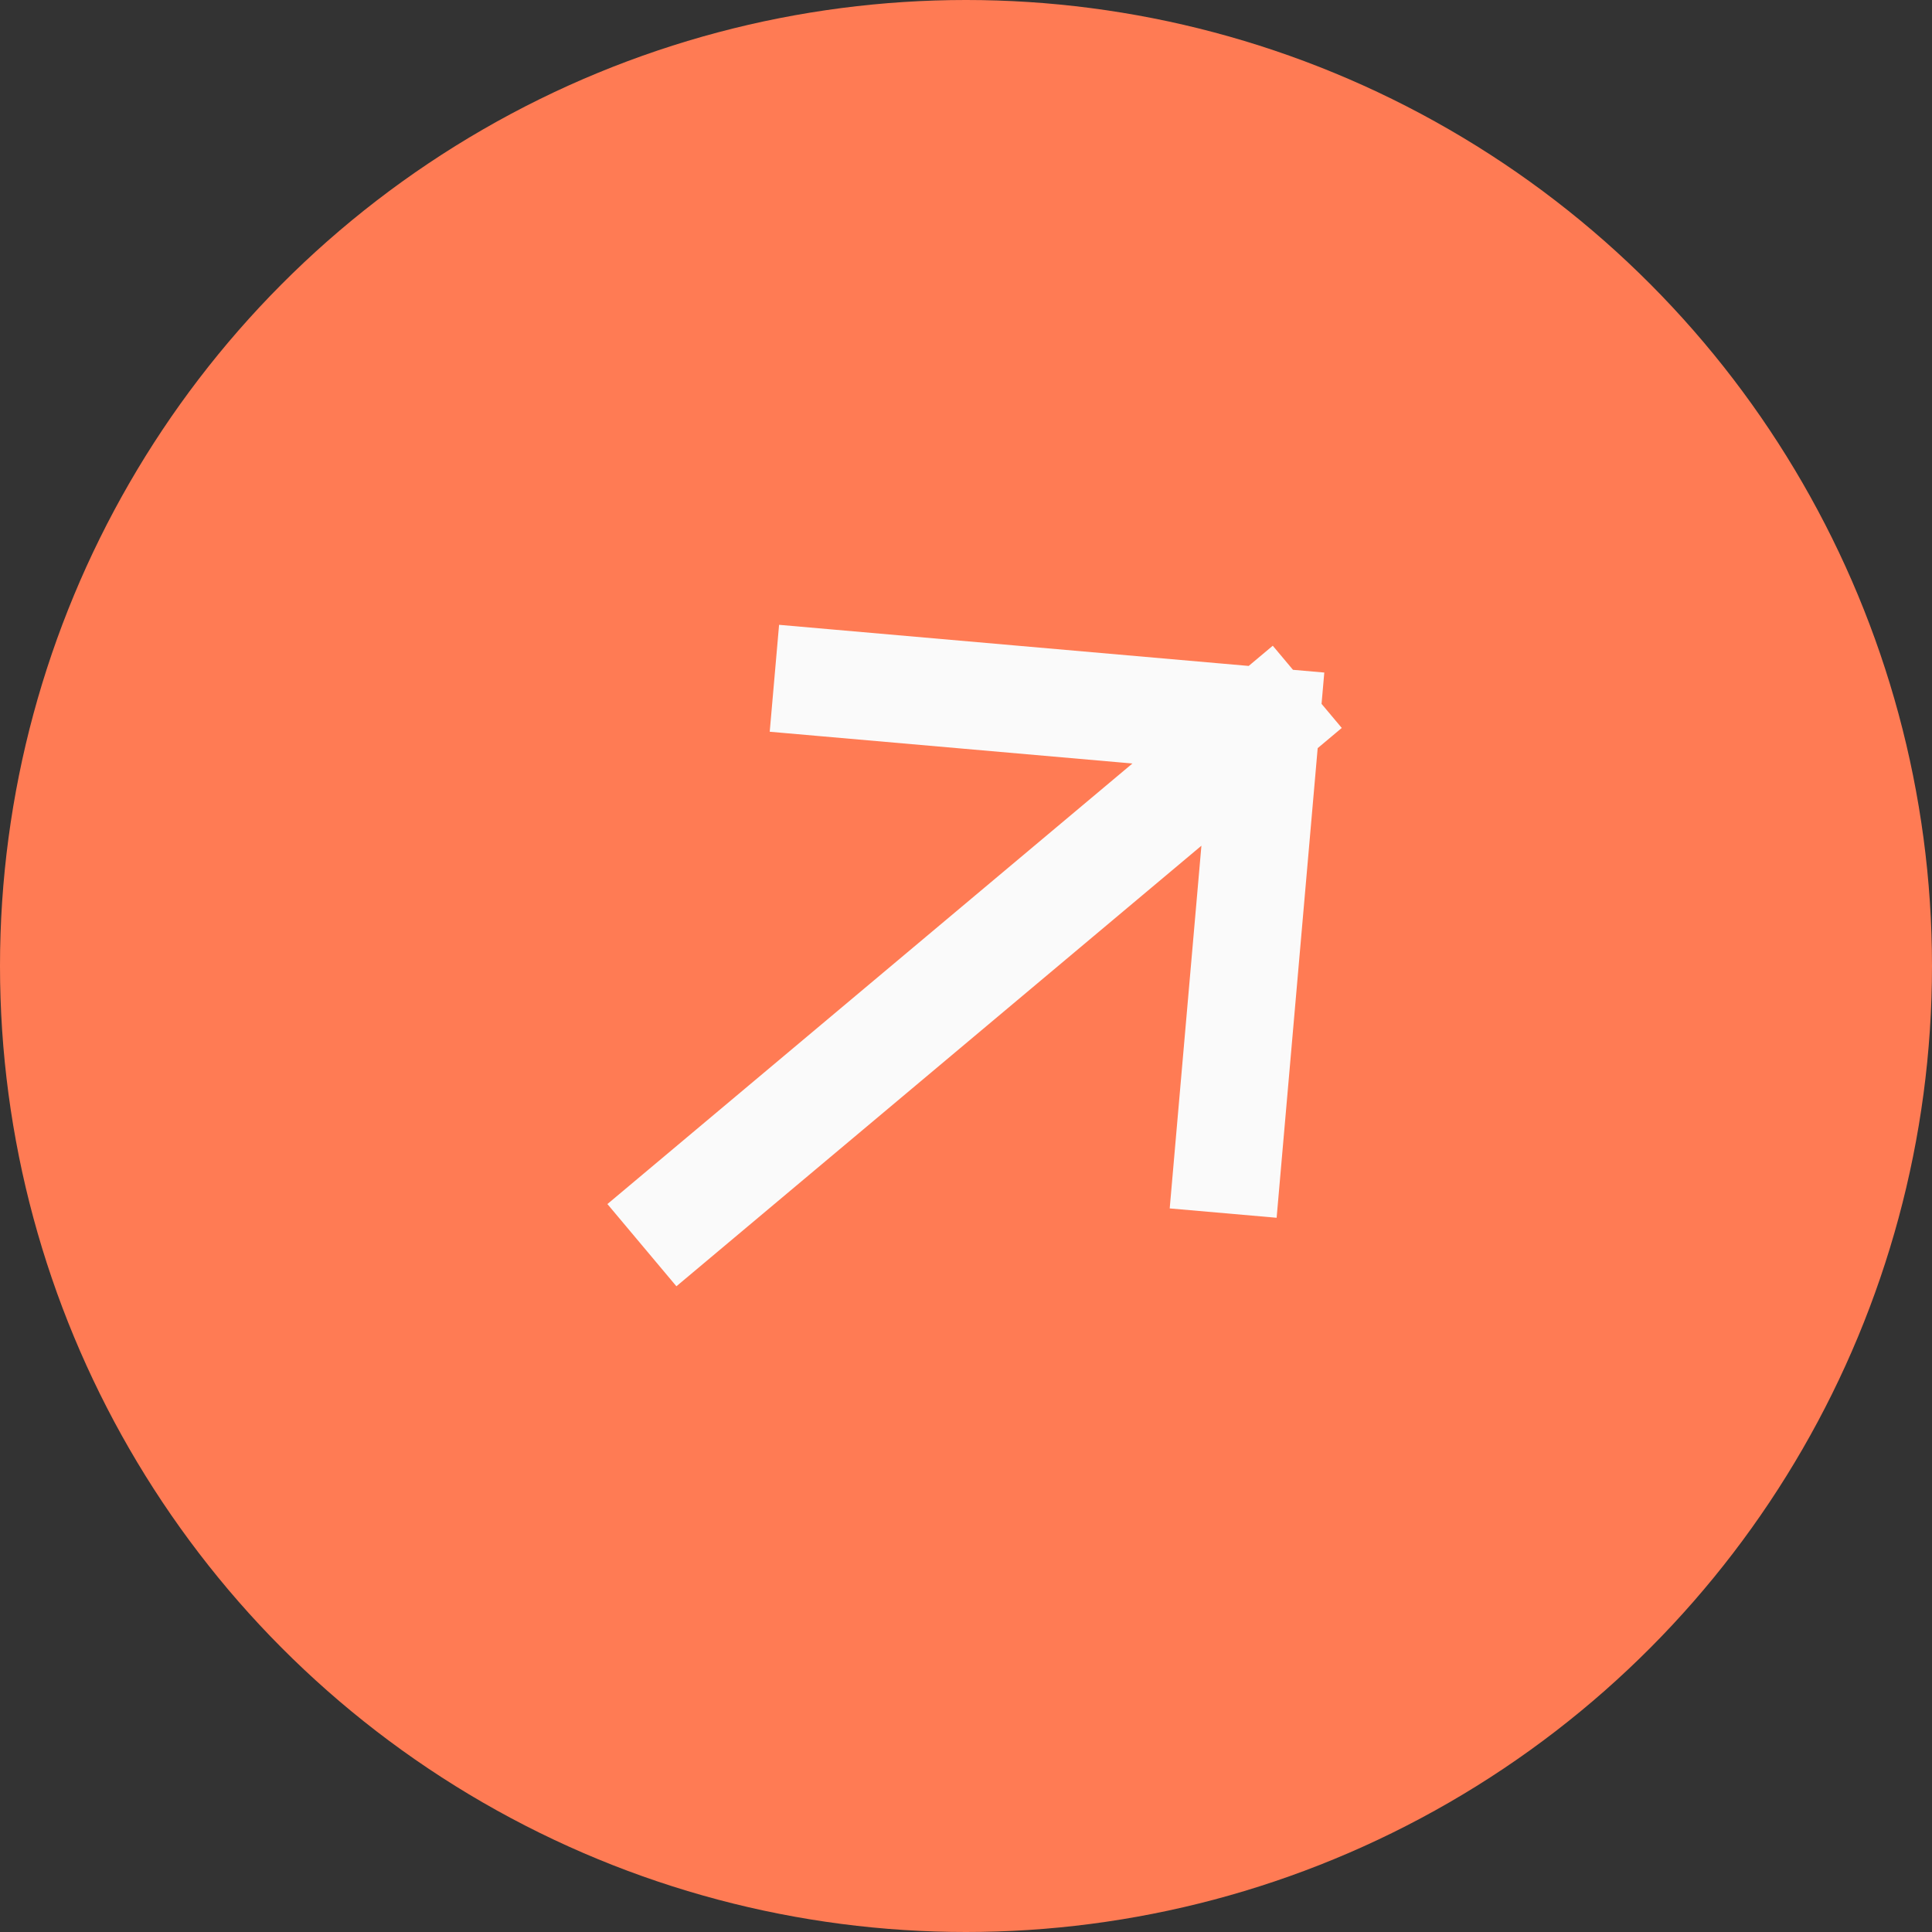 <?xml version="1.0" encoding="UTF-8"?> <svg xmlns="http://www.w3.org/2000/svg" width="36" height="36" viewBox="0 0 36 36" fill="none"><rect x="0" y="0" width="36" height="36" fill="#333333" stroke="none"/><circle cx="18" cy="18" r="18" fill="#FF7B54"></circle><path d="M12.727 22.559L23.593 13.441M23.593 13.441L15.426 12.726M23.593 13.441L22.879 21.608" stroke="#FAFAFA" stroke-width="2" stroke-linecap="square"></path></svg> 